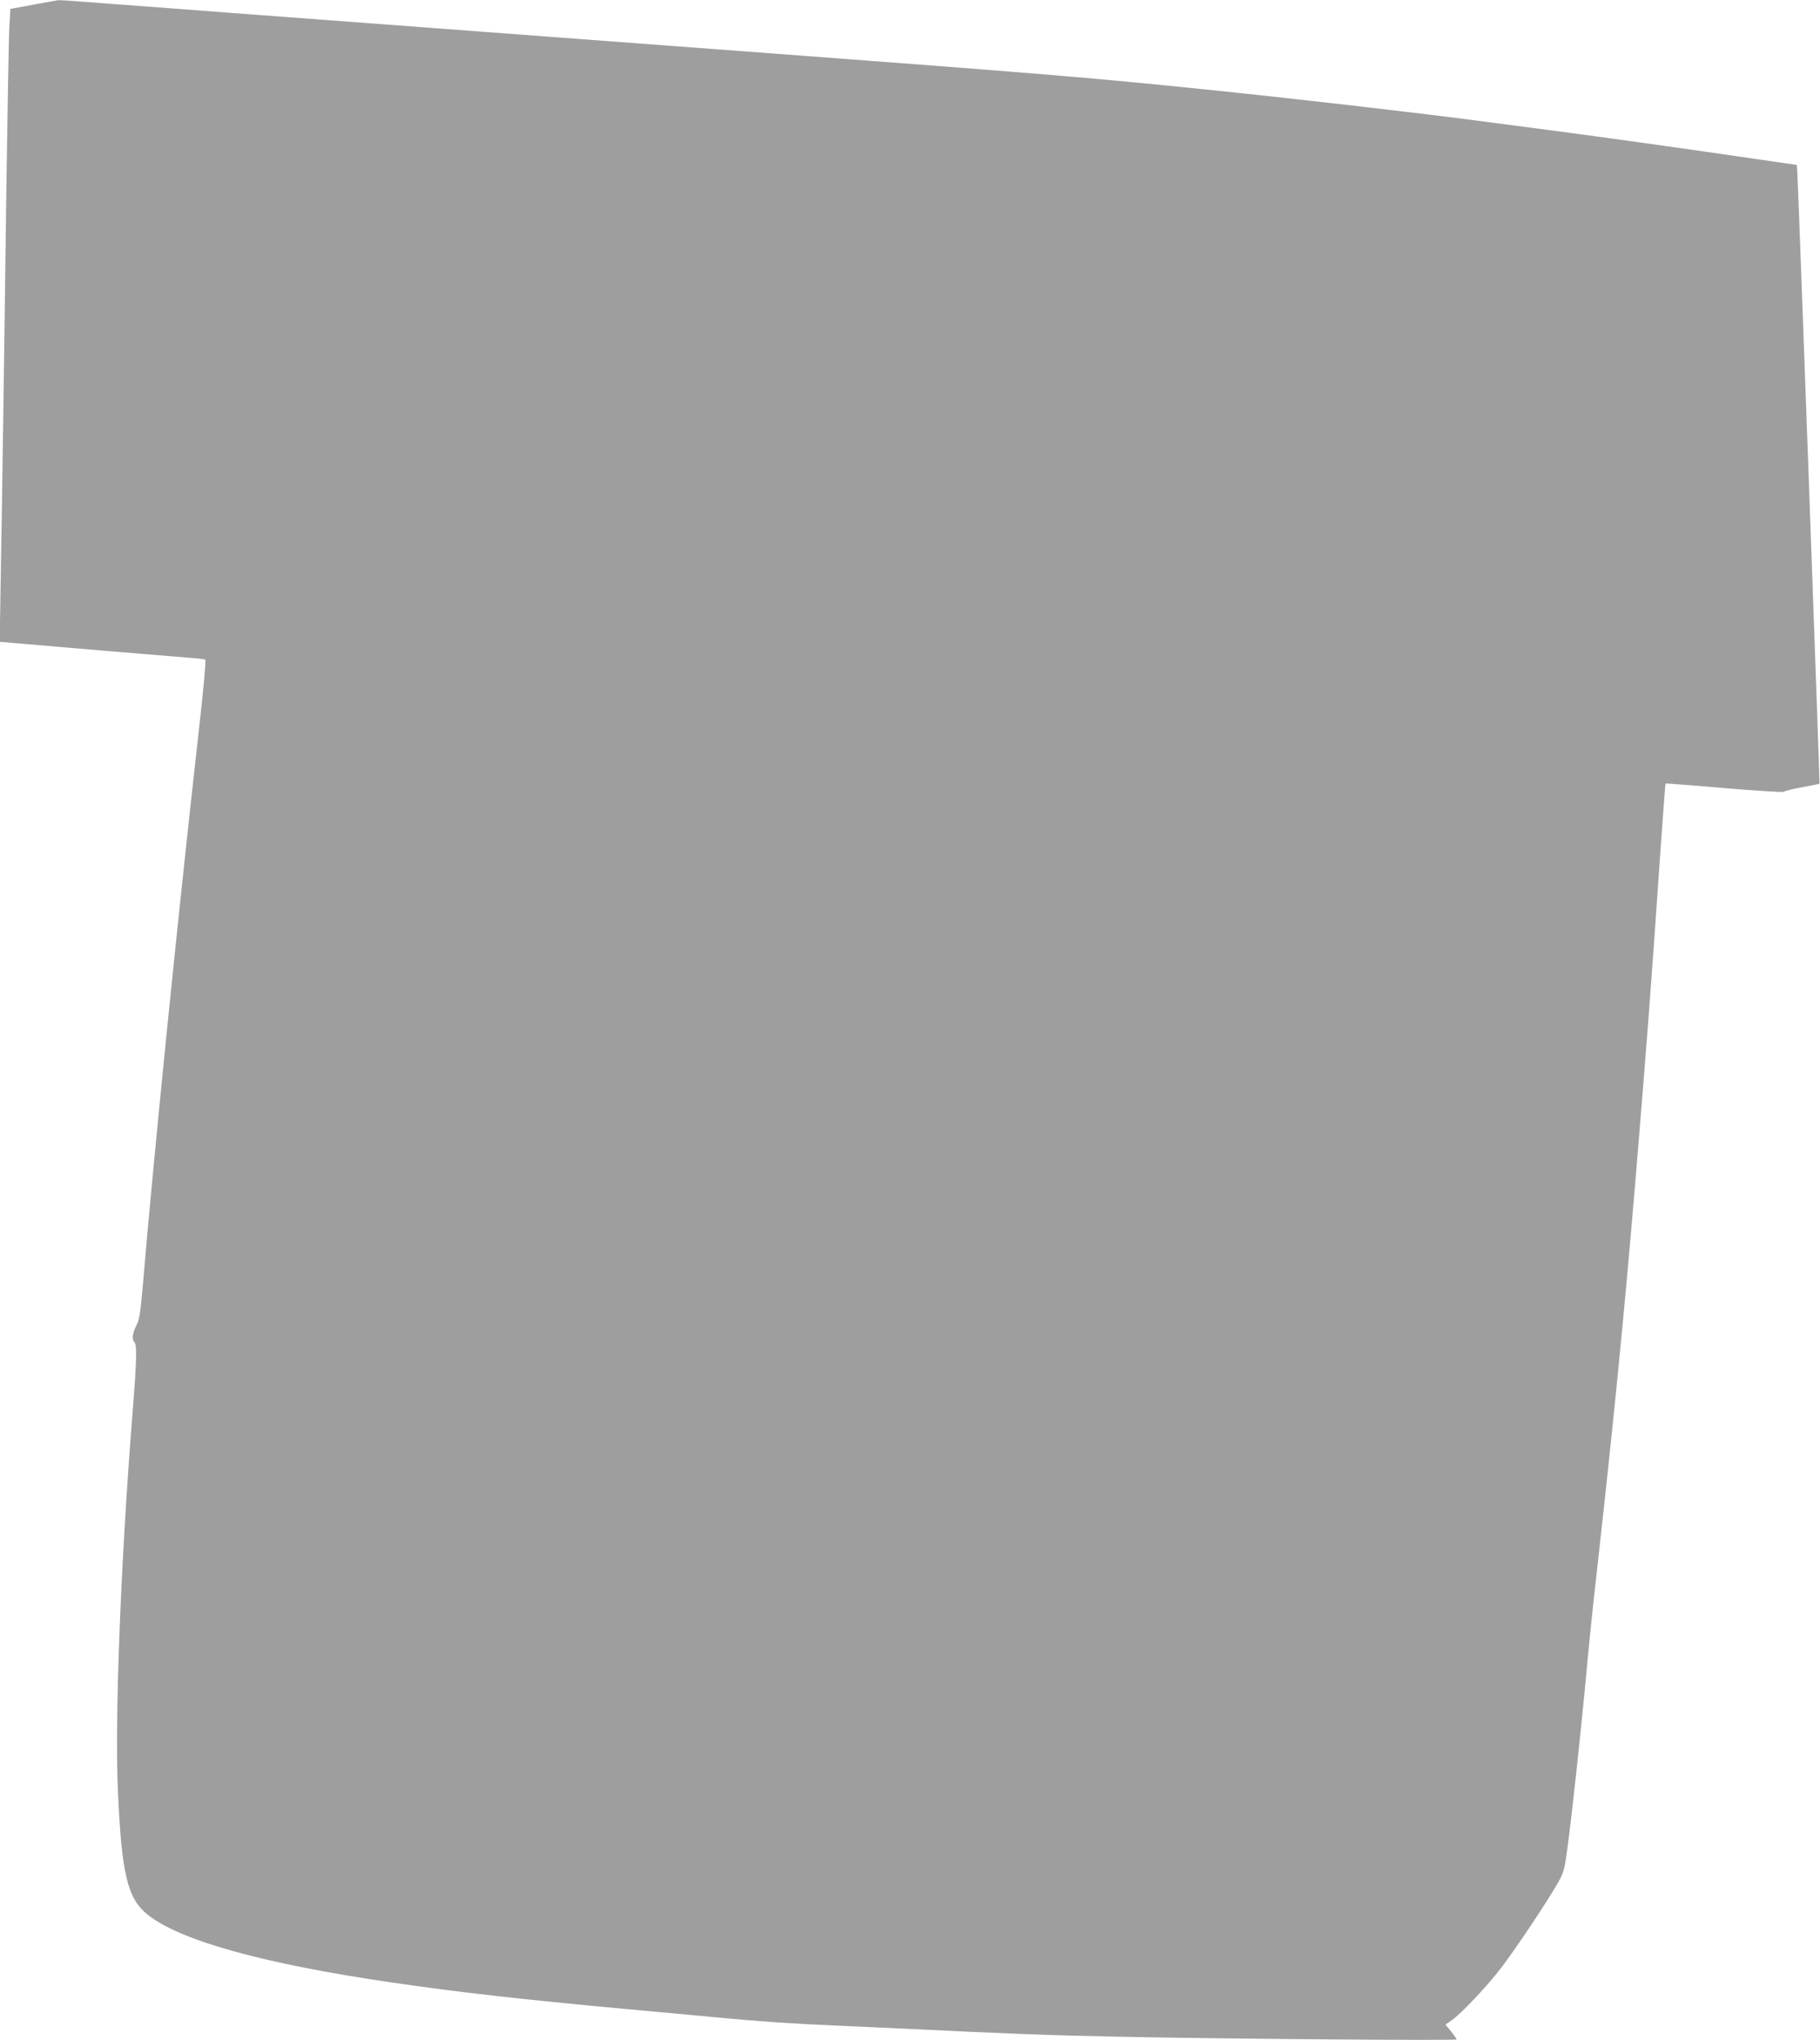 <?xml version="1.0" standalone="no"?>
<!DOCTYPE svg PUBLIC "-//W3C//DTD SVG 20010904//EN"
 "http://www.w3.org/TR/2001/REC-SVG-20010904/DTD/svg10.dtd">
<svg version="1.0" xmlns="http://www.w3.org/2000/svg"
 width="1142pt" height="1280pt" viewBox="0 0 1142 1280"
 preserveAspectRatio="xMidYMid meet">
<g transform="translate(0,1280) scale(0.1,-0.1)"
fill="#9e9e9e" stroke="none">
<path d="M210 12771 l-145 -27 -7 -124 c-3 -69 -11 -516 -18 -995 -12 -962
-26 -1926 -36 -2486 l-6 -366 83 -7 c46 -4 293 -25 549 -47 256 -21 506 -42
557 -46 50 -3 96 -9 101 -12 5 -4 -10 -178 -39 -431 -137 -1223 -283 -2667
-354 -3509 -13 -147 -21 -203 -36 -230 -28 -55 -34 -95 -15 -113 16 -17 14
-113 -13 -453 -73 -920 -112 -1917 -91 -2362 23 -522 60 -674 185 -775 202
-163 726 -309 1535 -427 425 -62 807 -105 1465 -166 209 -19 472 -43 585 -54
264 -25 457 -38 755 -51 132 -6 330 -15 440 -20 614 -30 896 -41 1320 -49 655
-14 2115 -25 2115 -17 0 4 -16 27 -35 50 l-35 43 39 27 c60 42 227 219 312
331 85 113 223 317 322 477 59 96 68 116 81 195 24 142 98 817 141 1293 9 96
29 294 46 440 114 1021 179 1672 254 2570 71 857 96 1188 149 1963 19 269 35
489 37 491 2 1 169 -11 371 -29 202 -17 369 -27 370 -23 2 4 52 17 112 28 60
11 111 21 113 23 2 3 -129 3635 -139 3827 l-3 55 -255 37 c-140 21 -464 67
-720 103 -411 57 -577 79 -1040 139 -428 56 -1206 145 -1700 195 -716 74
-1040 100 -2785 231 -737 55 -1519 114 -1737 130 -390 29 -795 60 -1600 120
-222 17 -550 42 -730 55 -179 14 -332 25 -340 24 -7 -1 -78 -13 -158 -28z"/>
</g>
</svg>
